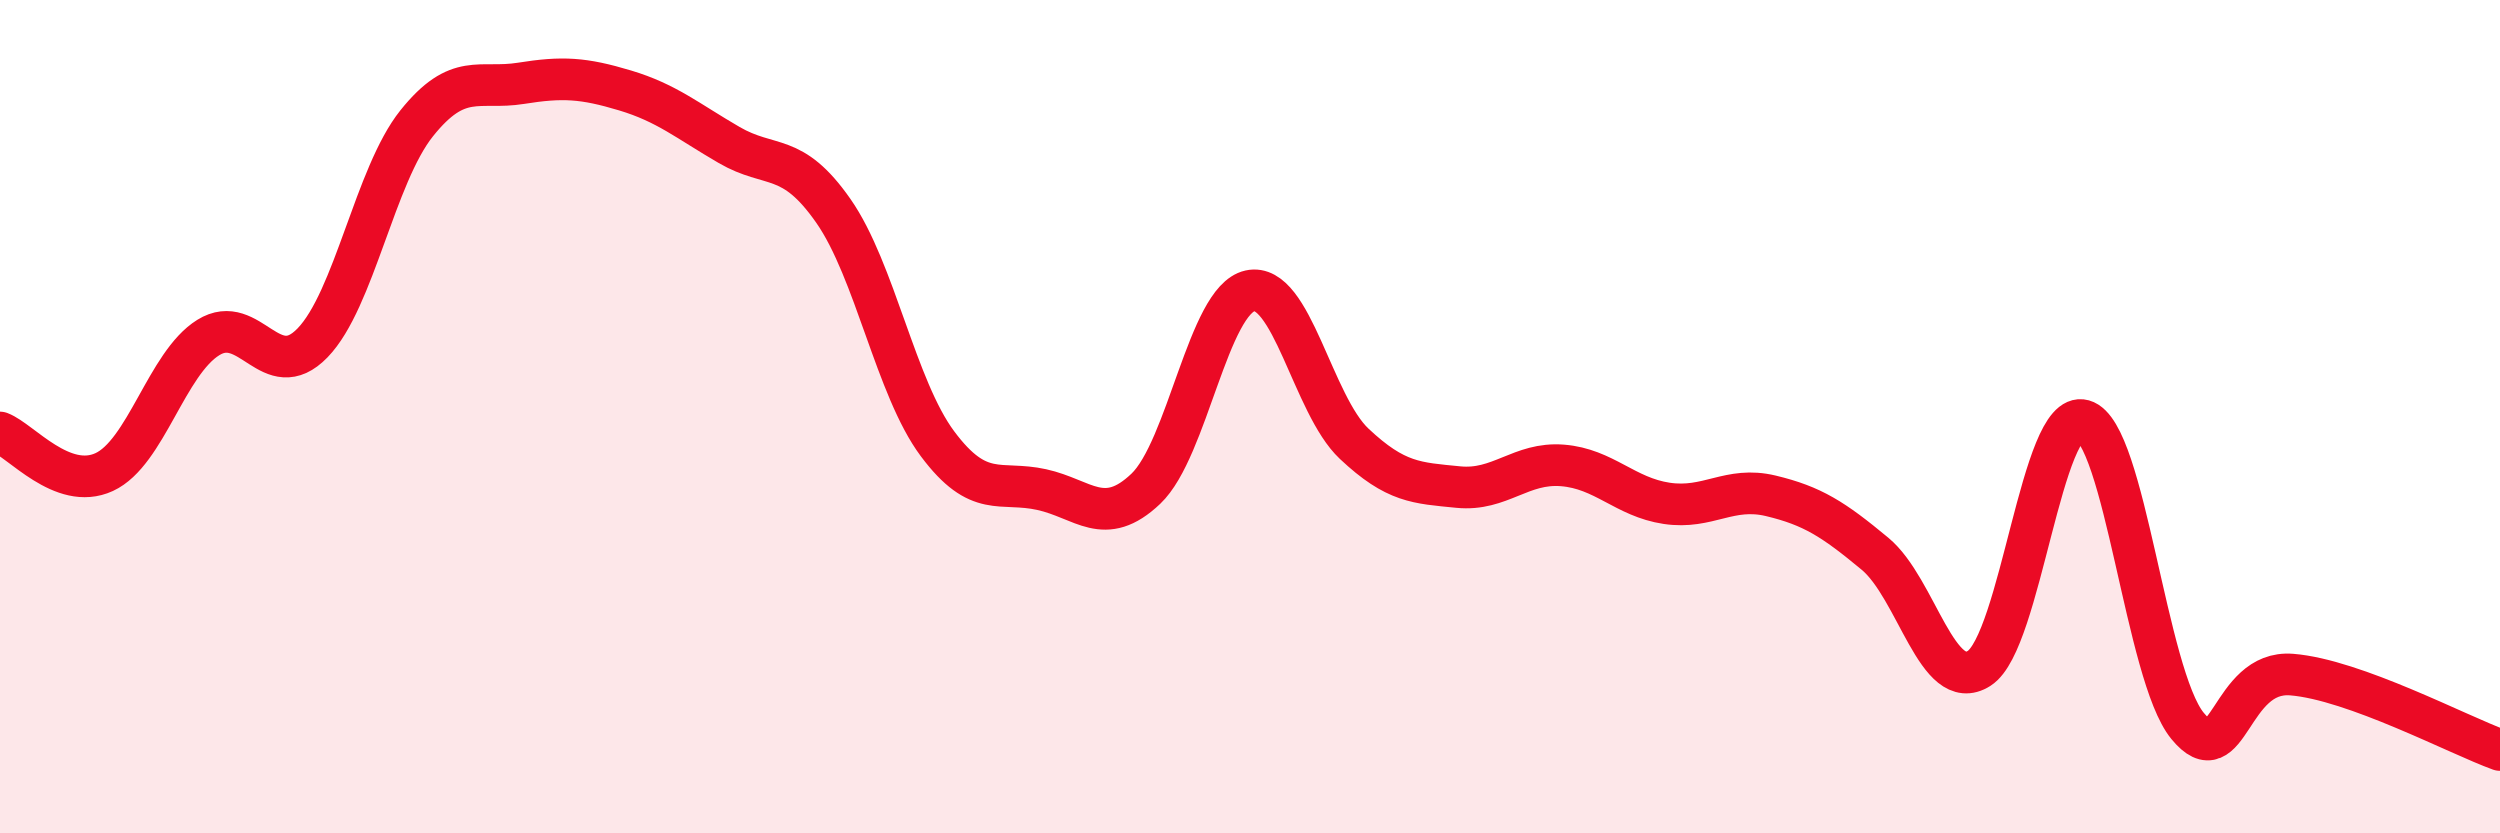 
    <svg width="60" height="20" viewBox="0 0 60 20" xmlns="http://www.w3.org/2000/svg">
      <path
        d="M 0,10.38 C 0.5,10.57 1.5,11.79 2.5,11.33 C 3.5,10.87 4,8.72 5,8.1 C 6,7.48 6.5,9.26 7.5,8.23 C 8.5,7.2 9,4.21 10,2.96 C 11,1.71 11.5,2.16 12.5,2 C 13.5,1.84 14,1.87 15,2.17 C 16,2.47 16.5,2.9 17.5,3.48 C 18.5,4.06 19,3.63 20,5.06 C 21,6.49 21.5,9.31 22.5,10.65 C 23.5,11.99 24,11.53 25,11.75 C 26,11.97 26.5,12.68 27.5,11.73 C 28.5,10.78 29,7.2 30,6.98 C 31,6.76 31.5,9.71 32.5,10.65 C 33.5,11.59 34,11.59 35,11.69 C 36,11.79 36.5,11.09 37.5,11.17 C 38.5,11.25 39,11.93 40,12.08 C 41,12.23 41.5,11.66 42.5,11.9 C 43.5,12.14 44,12.46 45,13.29 C 46,14.12 46.5,16.68 47.5,16.04 C 48.5,15.4 49,9.81 50,10.09 C 51,10.37 51.5,16.2 52.5,17.42 C 53.5,18.64 53.5,16.07 55,16.19 C 56.5,16.31 59,17.64 60,18L60 20L0 20Z"
        fill="#EB0A25"
        opacity="0.1"
        stroke-linecap="round"
        stroke-linejoin="round"
      />
      <path
        d="M 0,10.38 C 0.5,10.57 1.5,11.79 2.5,11.33 C 3.5,10.87 4,8.72 5,8.1 C 6,7.48 6.5,9.26 7.5,8.23 C 8.5,7.2 9,4.21 10,2.96 C 11,1.71 11.5,2.16 12.5,2 C 13.5,1.84 14,1.87 15,2.17 C 16,2.47 16.5,2.9 17.5,3.48 C 18.5,4.06 19,3.63 20,5.06 C 21,6.49 21.5,9.31 22.5,10.65 C 23.5,11.99 24,11.53 25,11.75 C 26,11.97 26.5,12.68 27.5,11.73 C 28.5,10.78 29,7.2 30,6.98 C 31,6.76 31.5,9.71 32.5,10.65 C 33.5,11.59 34,11.59 35,11.69 C 36,11.79 36.5,11.09 37.5,11.17 C 38.5,11.25 39,11.93 40,12.08 C 41,12.23 41.5,11.66 42.5,11.9 C 43.5,12.14 44,12.46 45,13.29 C 46,14.12 46.5,16.68 47.5,16.04 C 48.5,15.4 49,9.81 50,10.09 C 51,10.37 51.5,16.2 52.5,17.42 C 53.5,18.64 53.5,16.07 55,16.19 C 56.5,16.31 59,17.64 60,18"
        stroke="#EB0A25"
        stroke-width="1"
        fill="none"
        stroke-linecap="round"
        stroke-linejoin="round"
      />
    </svg>
  